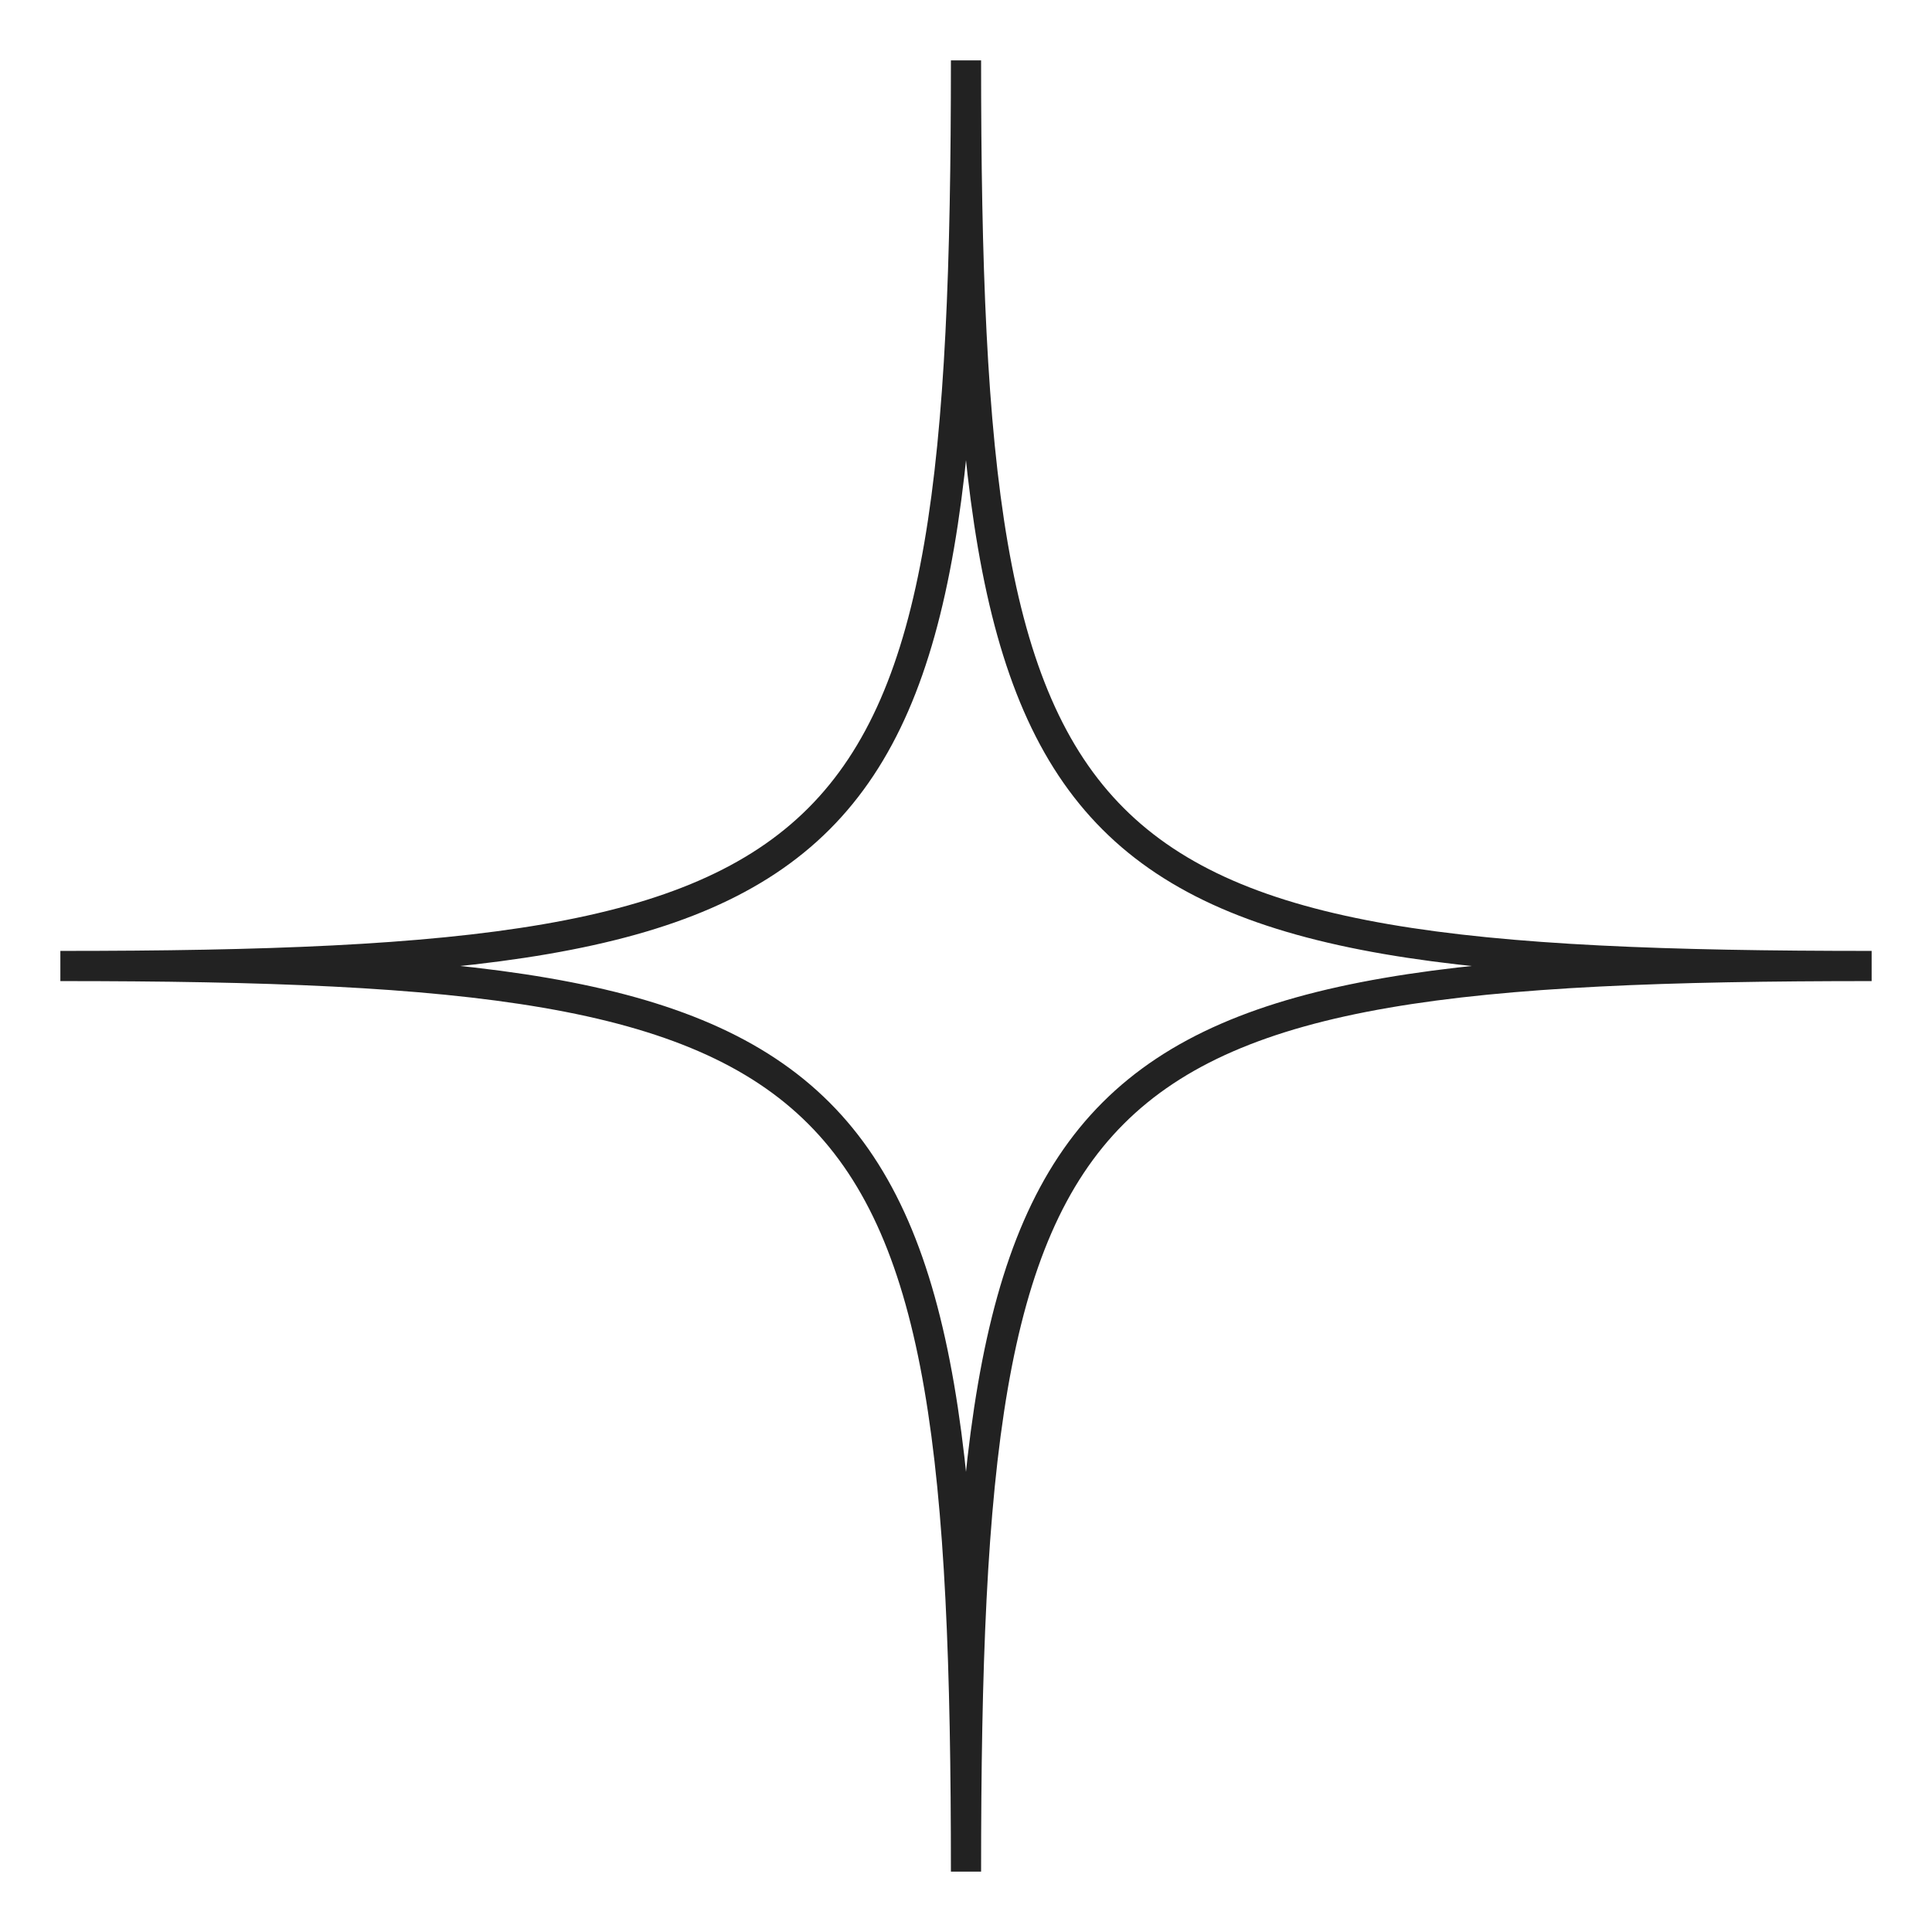 <?xml version="1.0" encoding="UTF-8"?> <svg xmlns="http://www.w3.org/2000/svg" width="37" height="37" viewBox="0 0 37 37" fill="none"> <path d="M18.5 1.156C18.5 16.766 16.766 18.5 1.156 18.5C16.766 18.5 18.5 20.234 18.5 35.844C18.5 20.234 20.234 18.5 35.844 18.5C20.234 18.5 18.5 16.766 18.5 1.156Z" stroke="#222222" stroke-width="0.578"></path> </svg> 